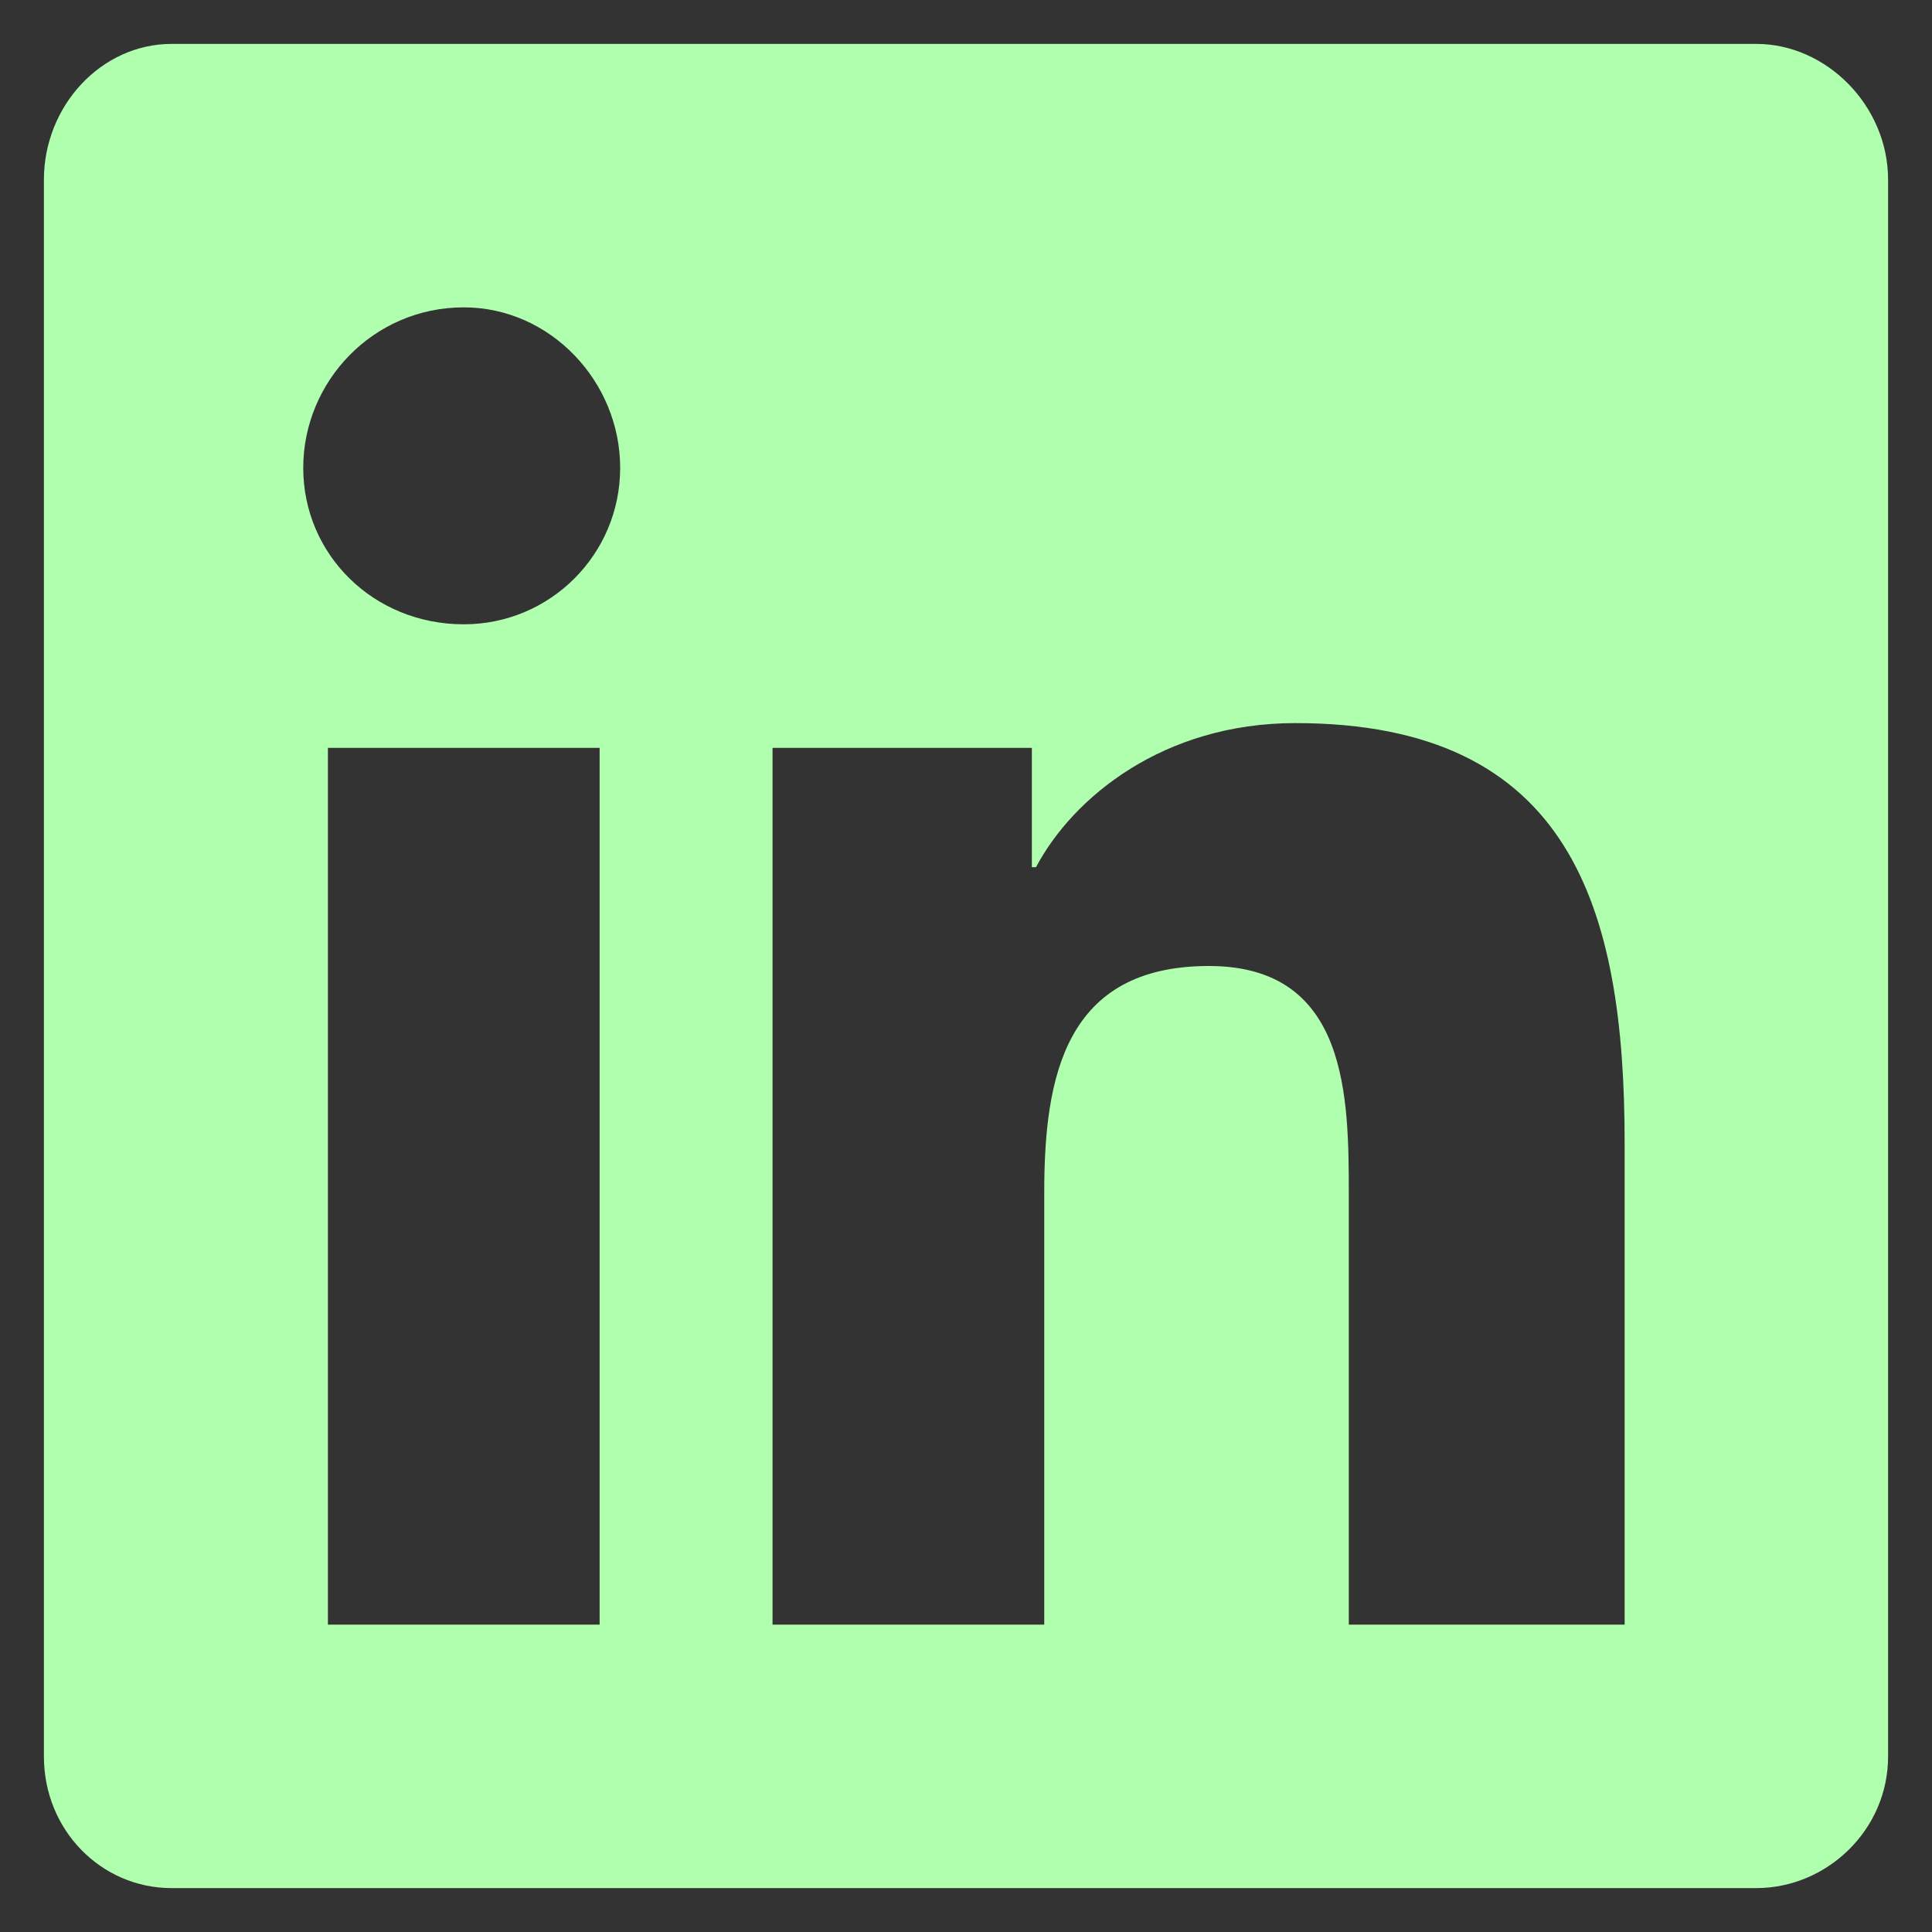 <?xml version="1.0" encoding="UTF-8"?> <svg xmlns="http://www.w3.org/2000/svg" width="22" height="22" viewBox="0 0 22 22" fill="none"><rect x="0" y="0" width="22" height="22" fill="#333333" stroke="none"/><path d="M20 0.5H1.953C1.156 0.5 0.5 1.203 0.5 2.047V20C0.5 20.844 1.156 21.5 1.953 21.5H20C20.797 21.5 21.5 20.844 21.5 20V2.047C21.5 1.203 20.797 0.5 20 0.5ZM6.828 18.5H3.734V8.516H6.828V18.5ZM5.281 7.109C4.25 7.109 3.453 6.312 3.453 5.328C3.453 4.344 4.25 3.5 5.281 3.5C6.266 3.5 7.062 4.344 7.062 5.328C7.062 6.312 6.266 7.109 5.281 7.109ZM18.5 18.5H15.359V13.625C15.359 12.5 15.359 11 13.766 11C12.125 11 11.891 12.266 11.891 13.578V18.5H8.797V8.516H11.75V9.875H11.797C12.219 9.078 13.25 8.234 14.75 8.234C17.891 8.234 18.5 10.344 18.5 13.016V18.5Z" fill="#B0FFAF"></path></svg> 